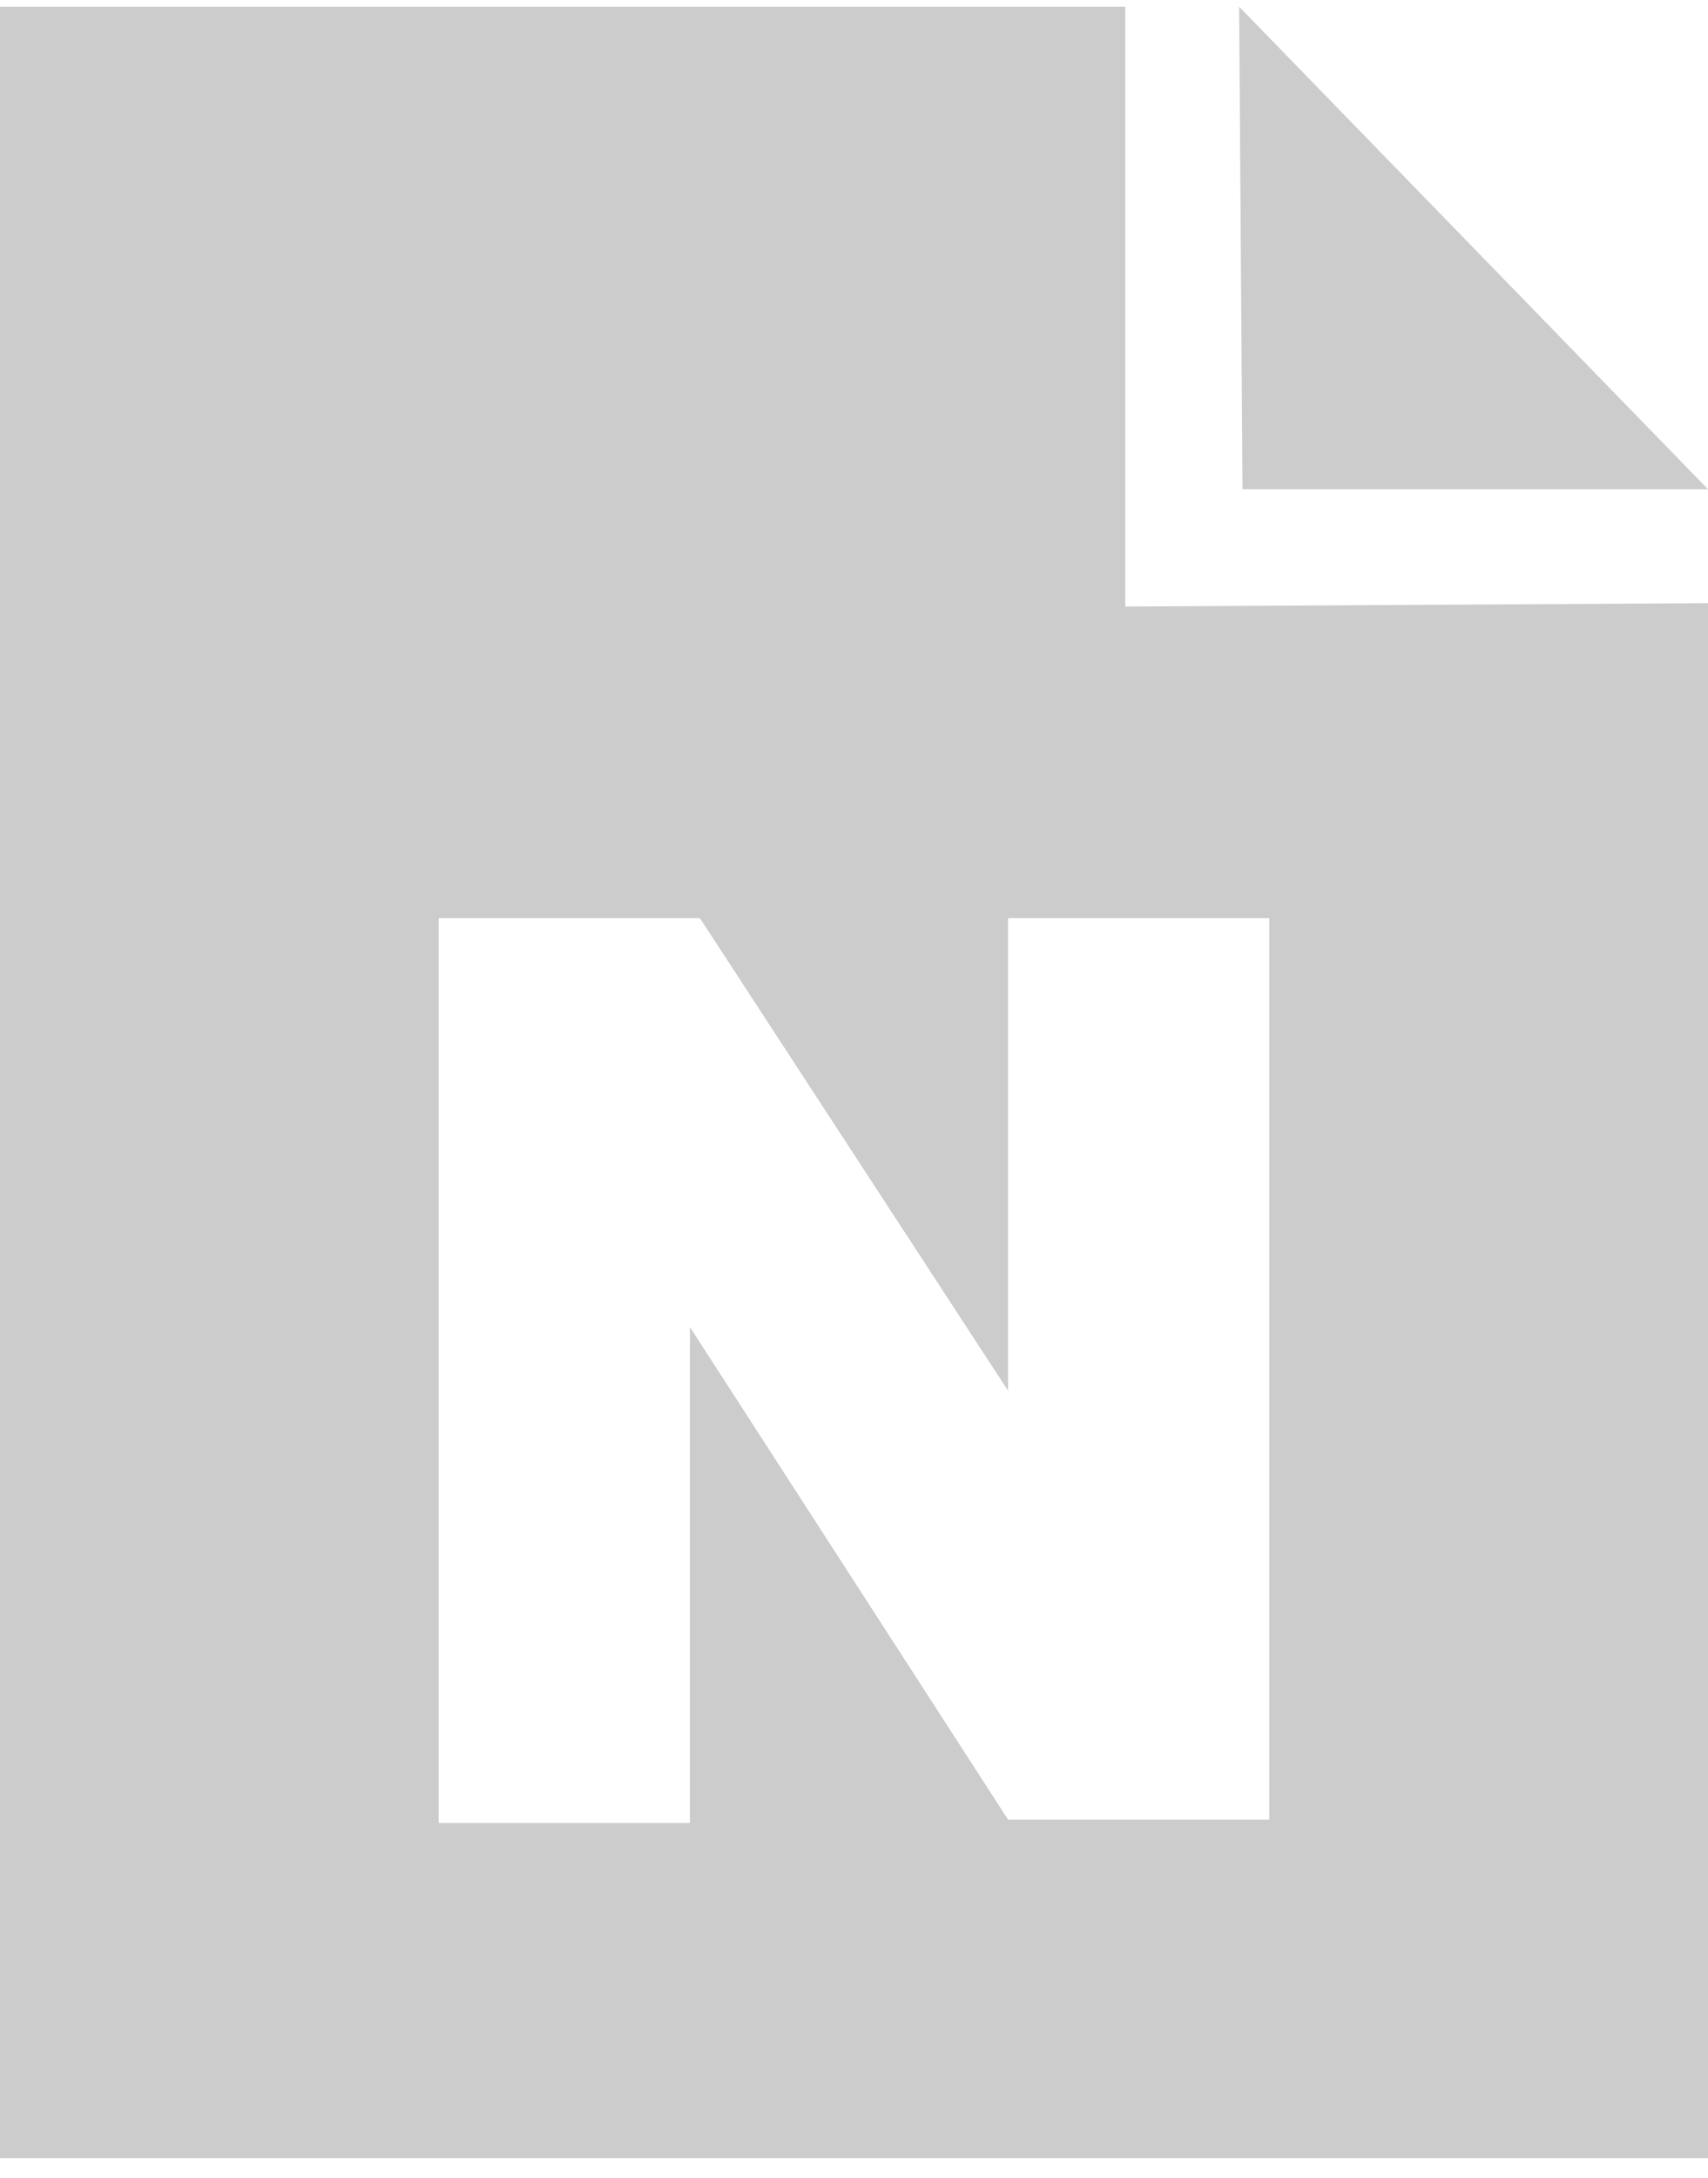 <?xml version="1.0" encoding="utf-8"?>
<!-- Generator: Adobe Illustrator 24.0.1, SVG Export Plug-In . SVG Version: 6.00 Build 0)  -->
<svg version="1.1" id="Layer_1" xmlns="http://www.w3.org/2000/svg" xmlns:xlink="http://www.w3.org/1999/xlink" x="0px" y="0px"
	 viewBox="0 0 51 65" style="enable-background:new 0 0 51 65;" xml:space="preserve">
<style type="text/css">
	.st0{fill:#CCCCCC;}
</style>
<g>
	<polygon class="st0" points="37.1,14.6 51,14.6 51,14.6 37,0.2 37,0.2 	"/>
	<path class="st0" d="M33.6,18.1l0-17.9l-5.3,0l-28.4,0L0,64.4l51.1,0l0-18L51,18L33.6,18.1z M37.9,54.3l-7.8,0l-9.5-14.7l0,14.8
		l-7.5,0l0-27l7.8,0l9.2,14.1l0-14.1l0.3,0l7.5,0L37.9,54.3z"/>
</g>
</svg>

